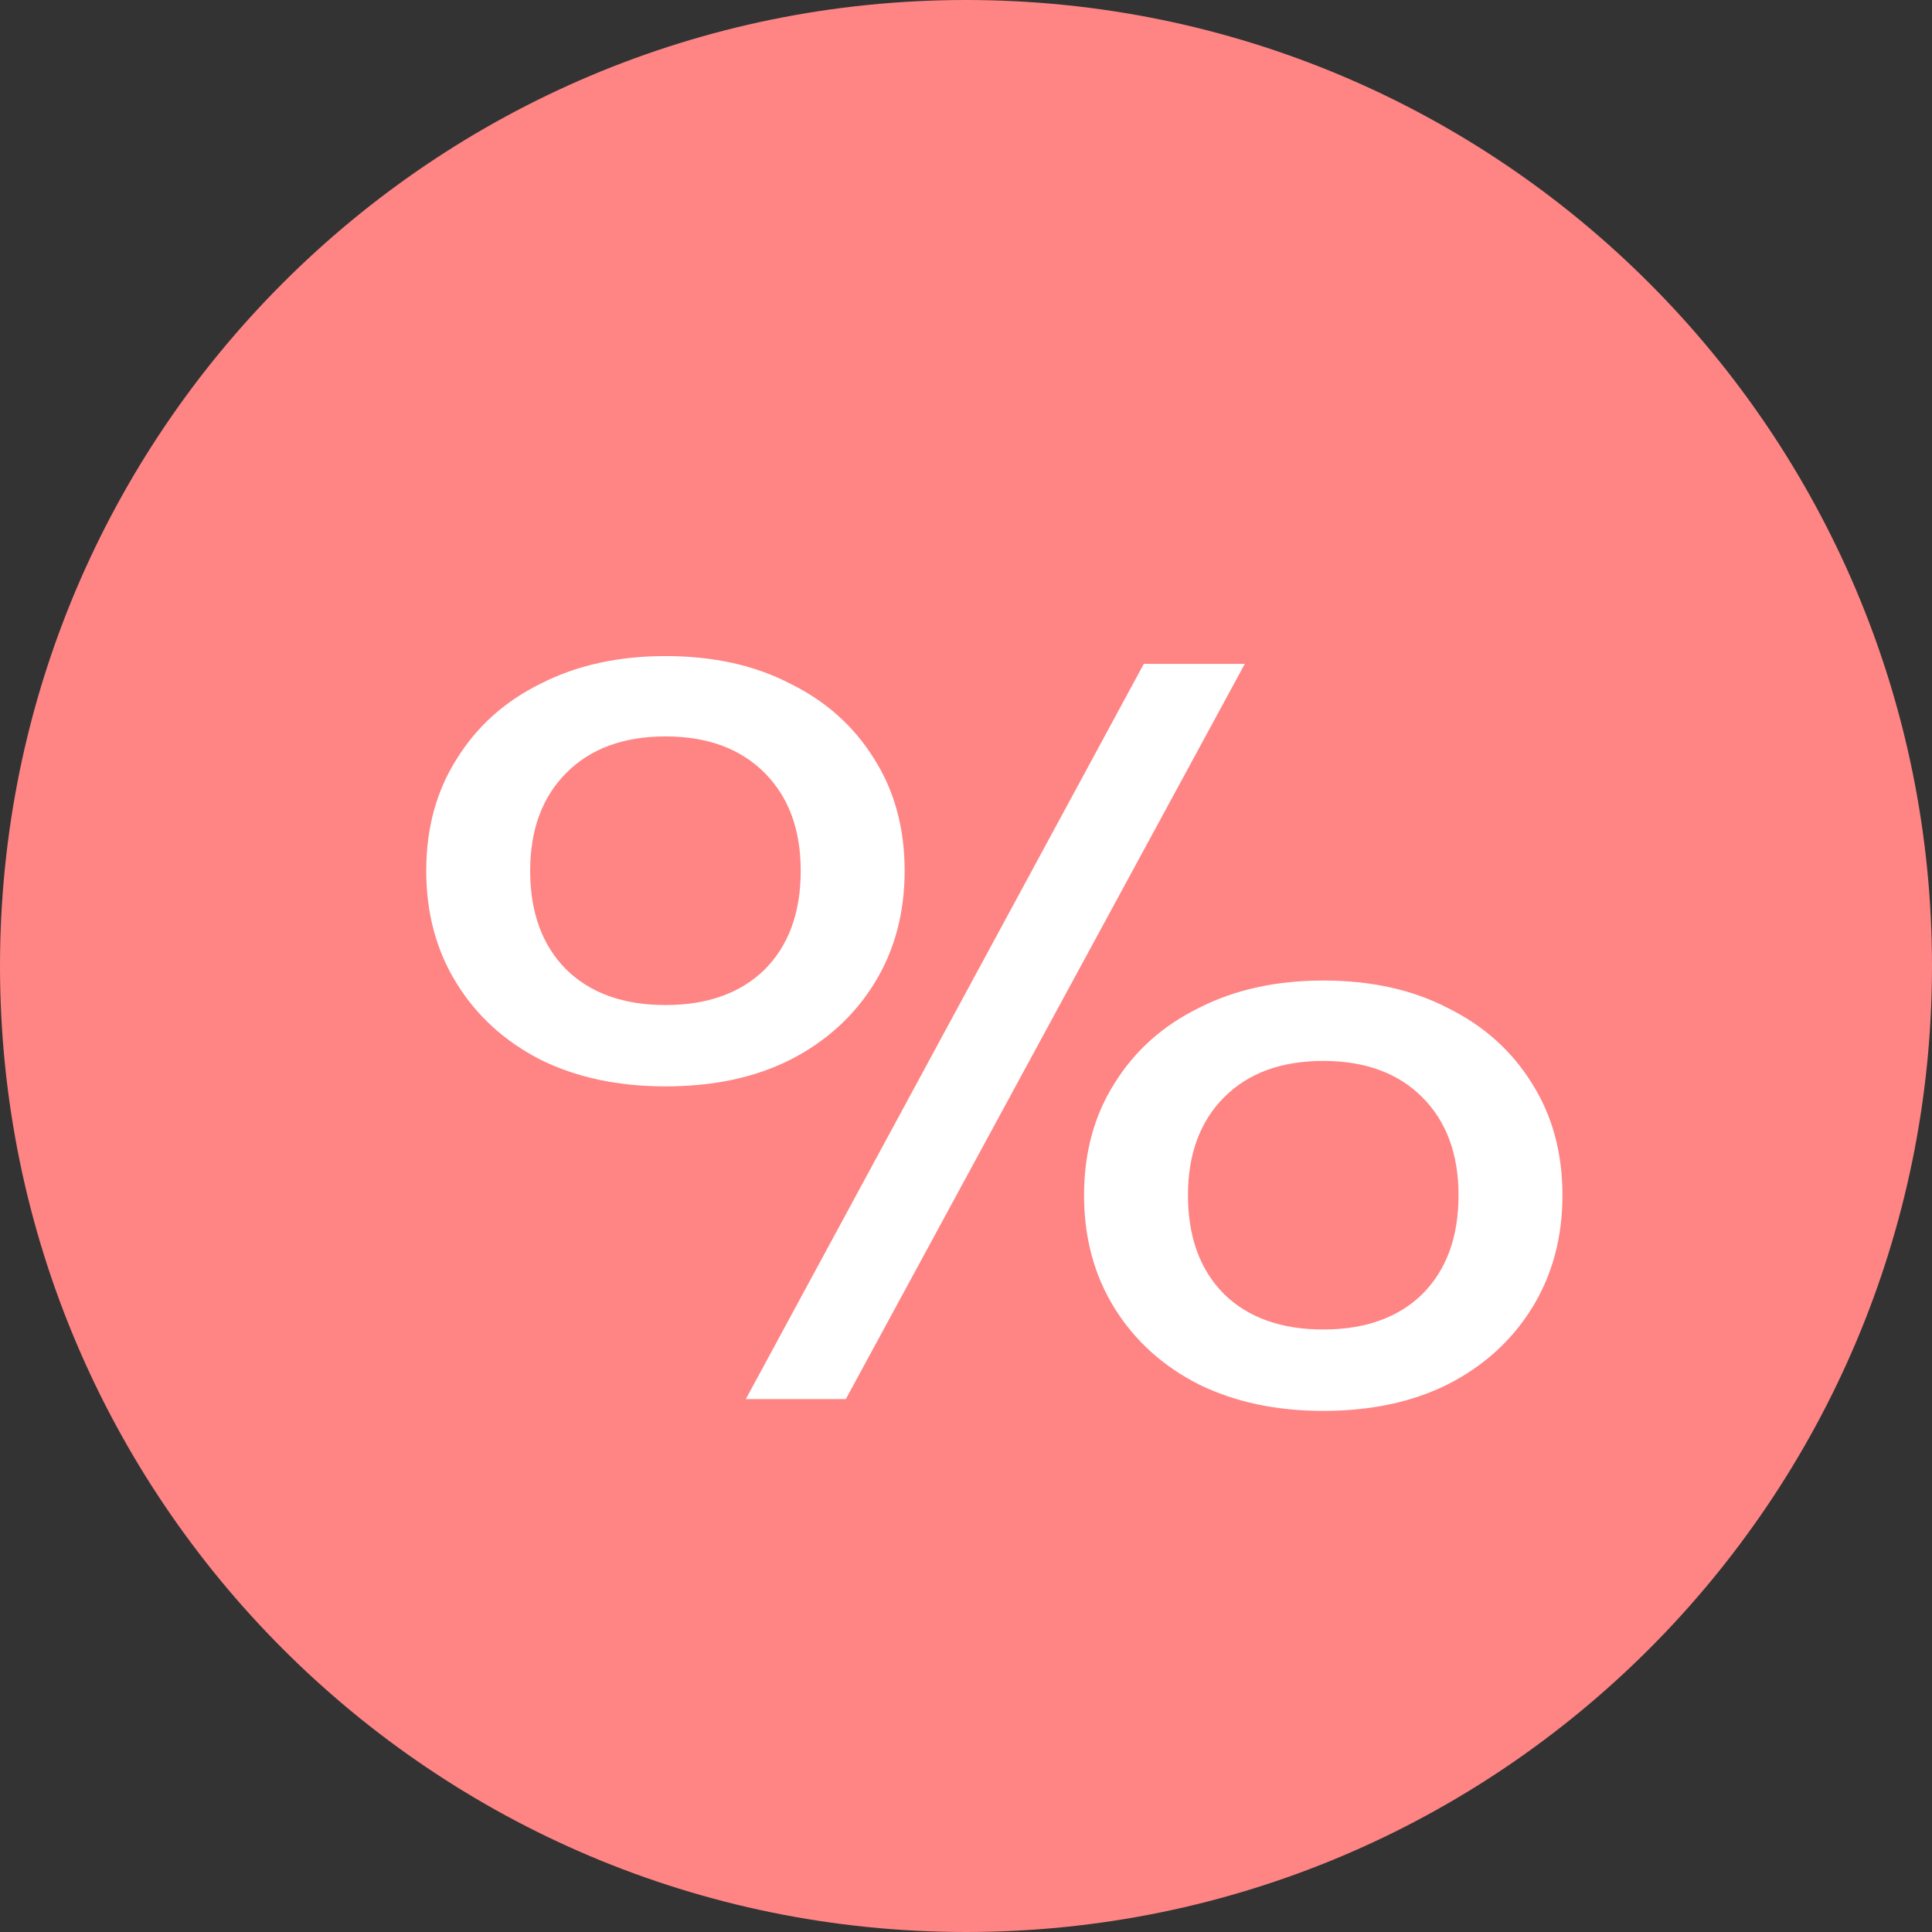 <?xml version="1.0" encoding="UTF-8"?> <svg xmlns="http://www.w3.org/2000/svg" width="29" height="29" viewBox="0 0 29 29" fill="none"><rect x="0" y="0" width="29" height="29" fill="#333333" stroke="none"/><path d="M29 14.5C29 22.508 22.508 29 14.5 29C6.492 29 0 22.508 0 14.5C0 6.492 6.492 0 14.5 0C22.508 0 29 6.492 29 14.5Z" fill="#FF8484"></path><path d="M9.989 16.307C9.282 16.307 8.66 16.175 8.12 15.91C7.58 15.635 7.159 15.253 6.855 14.762C6.55 14.272 6.398 13.708 6.398 13.07C6.398 12.432 6.55 11.873 6.855 11.393C7.159 10.902 7.58 10.524 8.12 10.26C8.66 9.985 9.282 9.848 9.989 9.848C10.705 9.848 11.328 9.985 11.857 10.26C12.397 10.524 12.819 10.902 13.123 11.393C13.427 11.873 13.579 12.432 13.579 13.07C13.579 13.708 13.427 14.272 13.123 14.762C12.819 15.253 12.397 15.635 11.857 15.91C11.328 16.175 10.705 16.307 9.989 16.307ZM9.989 15.086C10.617 15.086 11.112 14.909 11.475 14.556C11.838 14.193 12.019 13.698 12.019 13.07C12.019 12.452 11.838 11.962 11.475 11.599C11.112 11.236 10.617 11.054 9.989 11.054C9.361 11.054 8.866 11.236 8.503 11.599C8.14 11.962 7.958 12.452 7.958 13.07C7.958 13.698 8.14 14.193 8.503 14.556C8.866 14.909 9.361 15.086 9.989 15.086ZM19.862 21.178C19.156 21.178 18.533 21.045 17.994 20.78C17.454 20.506 17.032 20.123 16.728 19.633C16.424 19.142 16.272 18.578 16.272 17.941C16.272 17.303 16.424 16.744 16.728 16.263C17.032 15.773 17.454 15.395 17.994 15.13C18.533 14.855 19.156 14.718 19.862 14.718C20.578 14.718 21.201 14.855 21.731 15.13C22.27 15.395 22.692 15.773 22.996 16.263C23.3 16.744 23.453 17.303 23.453 17.941C23.453 18.578 23.3 19.142 22.996 19.633C22.692 20.123 22.27 20.506 21.731 20.78C21.201 21.045 20.578 21.178 19.862 21.178ZM19.862 19.956C20.49 19.956 20.985 19.78 21.348 19.427C21.711 19.064 21.893 18.569 21.893 17.941C21.893 17.323 21.711 16.832 21.348 16.469C20.985 16.106 20.49 15.925 19.862 15.925C19.234 15.925 18.739 16.106 18.376 16.469C18.013 16.832 17.832 17.323 17.832 17.941C17.832 18.569 18.013 19.064 18.376 19.427C18.739 19.78 19.234 19.956 19.862 19.956ZM17.169 9.965H18.685L12.696 21.001H11.195L17.169 9.965Z" fill="white"></path></svg> 